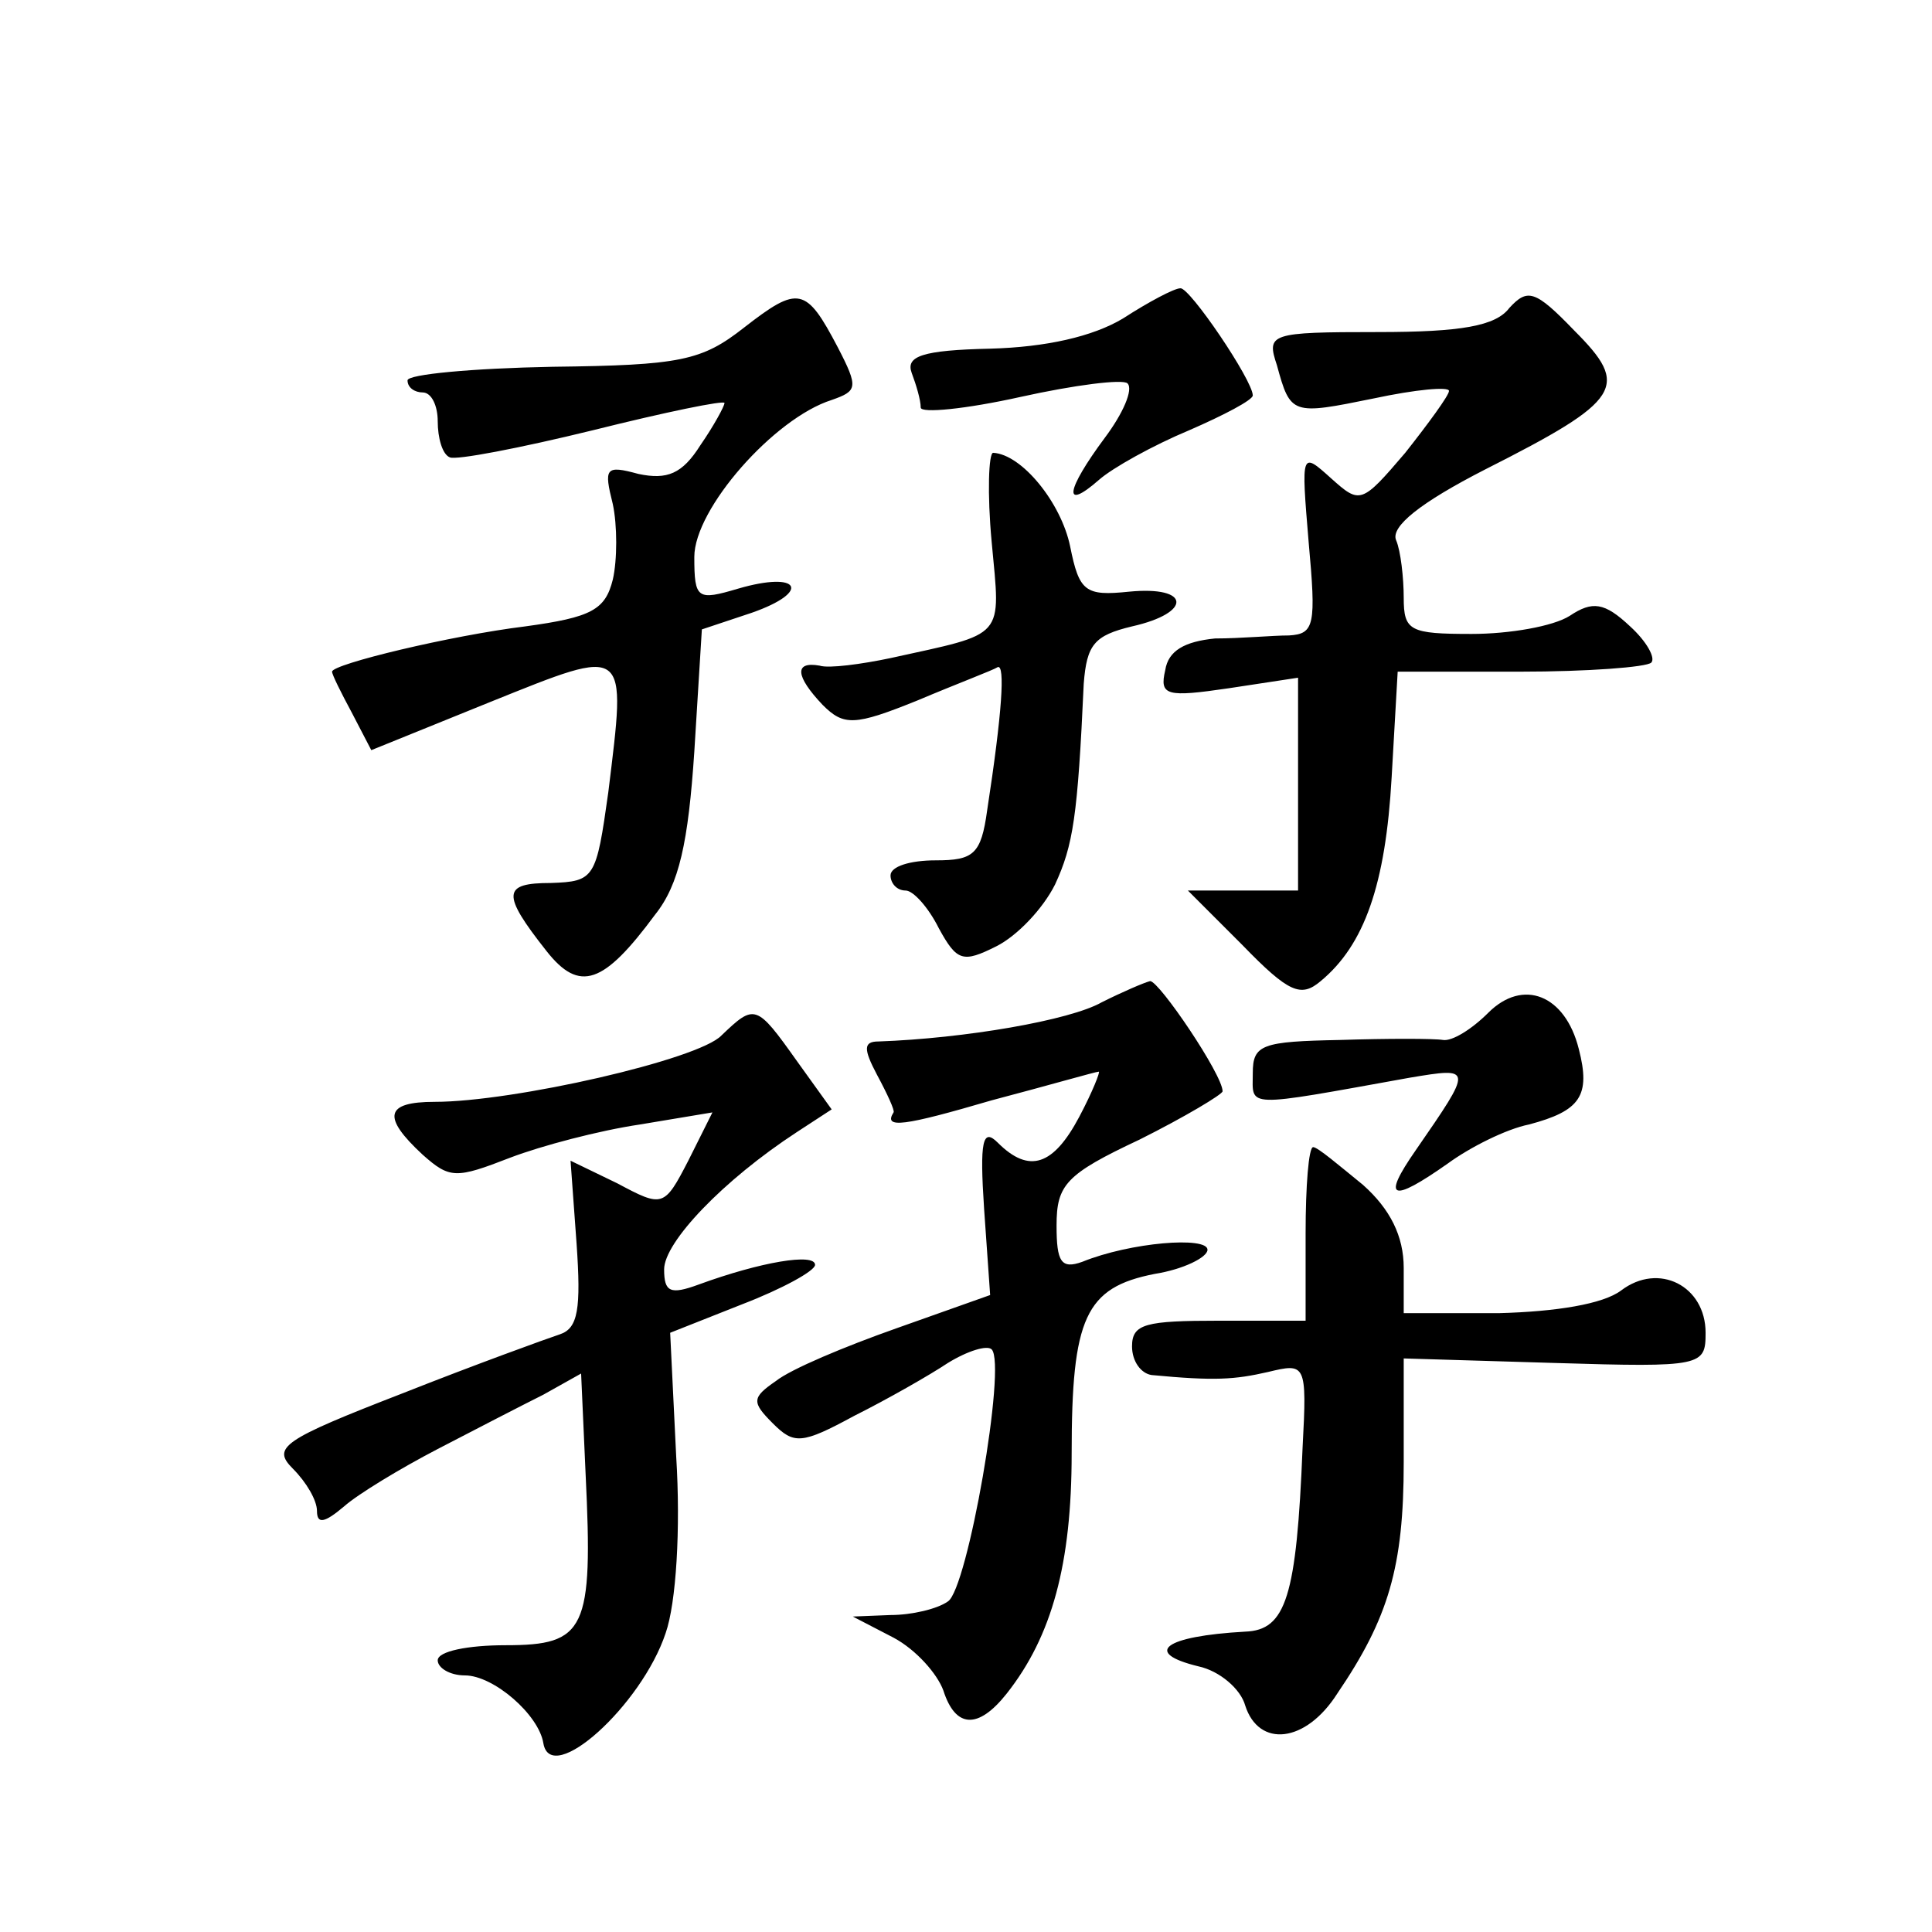 <?xml version="1.0" standalone="no"?>
<!DOCTYPE svg PUBLIC "-//W3C//DTD SVG 20010904//EN"
 "http://www.w3.org/TR/2001/REC-SVG-20010904/DTD/svg10.dtd">
<svg version="1.0" xmlns="http://www.w3.org/2000/svg"
 width="128pt" height="128pt" viewBox="0 0 128 128"
 preserveAspectRatio="xMidYMid meet">
<g transform="translate(0,128) scale(0.1,-0.1)"
fill="#0" stroke="none">
<path d="M493 1063 c-28 -22 -42 -25 -127 -26 -53 -1 -96 -5 -96 -9 0 -5 5 -8 10
-8 6 0 10 -9 10 -19 0 -11 3 -22 8 -24 4 -2 46 6 95 18 48 12 87 20 87 18 0 -2
-7 -15 -16 -28 -12 -19 -22 -23 -41 -19 -22 6 -23 4 -17 -20 3 -14 3 -37 0 -50
-5 -20 -14 -25 -58 -31 -49 -6 -128 -25 -128 -30 0 -2 6 -14 13 -27 l13 -25 79
32 c92 37 90 38 78 -60 -8 -57 -9 -59 -38 -60 -32 0 -33 -7 -3 -45 22 -28 38 -22
72 24 16 20 22 48 26 108 l5 81 33 11 c40 14 32 28 -9 16 -27 -8 -29 -7 -29 21
0 32 53 92 91 104 17 6 18 8 4 35 -21 40 -26 41 -62 13z M744 1069 c-20 -12 -51
-19 -88 -20 -45 -1 -56 -5 -52 -16 3 -8 6 -18 6 -23 0 -4 30 -1 66 7 36 8 68 12
71 9 4 -4 -3 -20 -15 -36 -26 -35 -28 -49 -4 -28 9 8 36 23 60 33 23 10 42 20 42
23 0 10 -42 72 -48 71 -4 0 -21 -9 -38 -20z M1000 1076 c-9 -12 -32 -16 -87 -16
-72 0 -74 -1 -67 -22 9 -33 10 -33 64 -22 28 6 50 8 50 5 0 -3 -14 -22 -29 -41
-29 -34 -30 -34 -49 -17 -20 18 -20 18 -15 -42 5 -55 4 -61 -13 -62 -11 0 -32 -2
-49 -2 -20 -2 -31 -8 -33 -21 -4 -17 1 -18 42 -12 l46 7 0 -70 0 -71 -37 0 -36
0 36 -36 c31 -32 39 -35 52 -24 29 24 43 64 47 135 l4 70 81 0 c45 0 84 3 87 6
3 3 -3 14 -14 24 -17 16 -25 17 -40 7 -11 -7 -40 -12 -65 -12 -41 0 -45 2 -45 24
0 13 -2 31 -5 38 -4 9 16 25 59 47 91 46 96 55 59 92 -26 27 -31 28 -43 15z M657
921 c6 -65 10 -60 -67 -77 -19 -4 -41 -7 -47 -5 -17 3 -16 -7 2 -26 14 -14 21 -14
63 3 26 11 50 20 53 22 5 2 3 -30 -7 -95 -4 -29 -9 -33 -34 -33 -17 0 -30 -4 -30
-10 0 -5 4 -10 10 -10 5 0 15 -11 22 -25 12 -22 16 -23 38 -12 14 7 31 25 39 41
12 26 15 45 19 133 2 26 7 32 32 38 40 9 39 27 -2 23 -29 -3 -33 0 -39 30 -6 29
-32 61 -51 62 -3 0 -4 -27 -1 -59z M730 616 c-21 -12 -91 -24 -148 -26 -10 0 -10
-5 -1 -22 7 -13 12 -24 11 -25 -7 -11 7 -9 65 8 38 10 69 19 71 19 1 0 -4 -13 -13
-30 -17 -32 -33 -38 -54 -17 -10 10 -12 1 -9 -44 l4 -57 -62 -22 c-34 -12 -70 -27
-80 -35 -16 -11 -16 -14 -2 -28 14 -14 19 -14 54 5 22 11 50 27 62 35 13 8 26 12
29 9 10 -10 -16 -159 -29 -167 -7 -5 -24 -9 -38 -9 l-25 -1 27 -14 c15 -8 29 -24
33 -35 8 -25 23 -26 42 -2 30 38 43 86 43 159 0 90 9 110 55 119 19 3 35 11 35
16 0 9 -51 5 -83 -8 -14 -5 -17 0 -17 24 0 27 6 34 55 57 30 15 55 30 55 32 0 11
-42 73 -48 73 -4 -1 -18 -7 -32 -14z M986 609 c-11 -11 -24 -19 -30 -18 -6 1 -37
1 -68 0 -52 -1 -58 -3 -58 -22 0 -23 -7 -23 104 -3 42 7 42 7 4 -48 -23 -33 -16
-35 21 -9 15 11 39 23 54 26 34 9 41 19 33 50 -9 36 -37 47 -60 24z M478 594 c-15
-16 -138 -44 -190 -44 -33 0 -35 -10 -8 -35 18 -16 22 -16 58 -2 21 8 59 18 86
22 l48 8 -16 -32 c-16 -31 -17 -31 -47 -15 l-31 15 4 -55 c3 -43 1 -56 -11 -60
-9 -3 -56 -20 -104 -39 -80 -31 -87 -36 -73 -50 9 -9 16 -21 16 -28 0 -9 5 -8 18
3 9 8 37 25 62 38 25 13 56 29 70 36 l25 14 3 -67 c5 -103 0 -113 -53 -113 -25
0 -45 -4 -45 -10 0 -5 8 -10 18 -10 19 0 49 -26 52 -45 5 -29 65 25 81 73 7 20
10 69 7 117 l-4 82 48 19 c26 10 48 22 48 26 0 8 -36 2 -77 -13 -19 -7 -23 -5 -23
10 0 18 39 59 88 91 l23 15 -23 32 c-27 38 -28 38 -50 17z M865 463 l0 -58 -57
0 c-49 0 -58 -2 -58 -17 0 -10 6 -18 13 -19 42 -4 55 -3 77 2 25 6 26 6 23 -50
-4 -99 -11 -121 -38 -122 -54 -3 -68 -14 -31 -23 14 -3 28 -15 31 -26 9 -28 40
-25 61 8 34 50 44 84 44 153 l0 69 100 -3 c98 -3 100 -2 100 20 0 31 -31 47 -56
28 -12 -9 -43 -14 -81 -15 l-63 0 0 30 c0 21 -9 39 -27 55 -16 13 -30 25 -33 25
-3 0 -5 -26 -5 -57z"/>
</g>
</svg>
